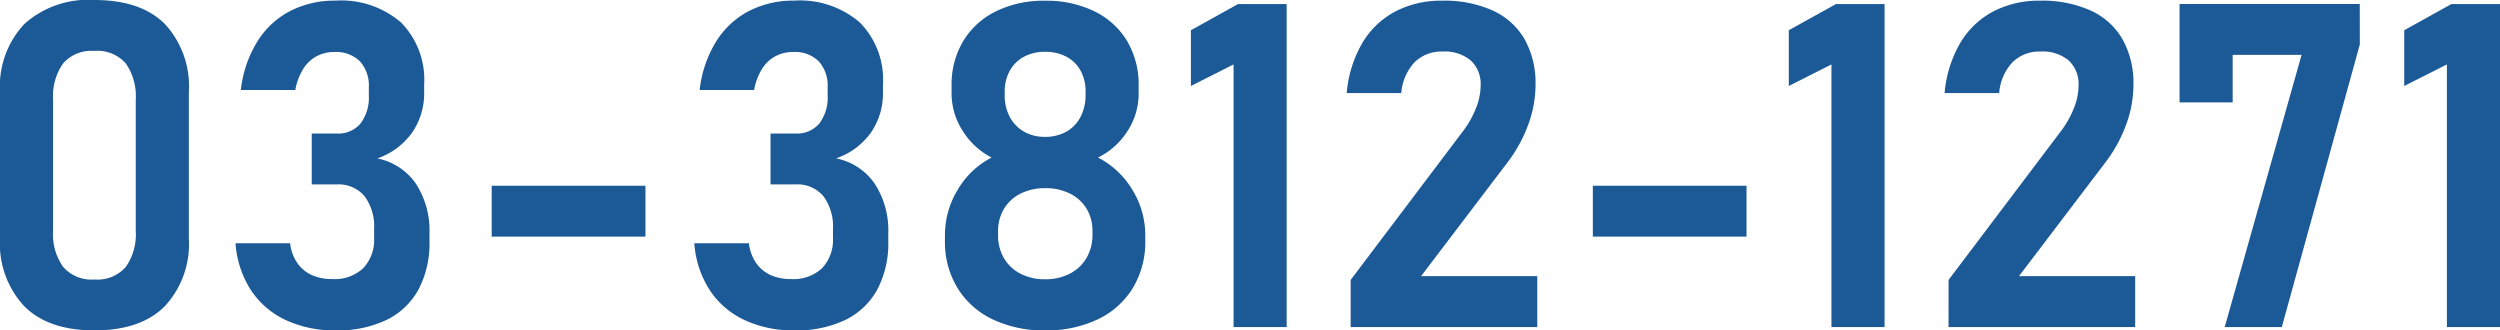 <svg xmlns="http://www.w3.org/2000/svg" width="219.766" height="29.043" viewBox="0 0 219.766 29.043">
  <path id="パス_1432" data-name="パス 1432" d="M11.035.293q-4.063,0-6.182-2.139A8.054,8.054,0,0,1,2.734-7.773v-12.91a8.019,8.019,0,0,1,2.129-5.947,8.381,8.381,0,0,1,6.172-2.119q4.082,0,6.191,2.109a8.056,8.056,0,0,1,2.109,5.957v12.91a8.041,8.041,0,0,1-2.119,5.947Q15.1.293,11.035.293Zm0-4.473a3.308,3.308,0,0,0,2.754-1.1,4.994,4.994,0,0,0,.879-3.174V-20a4.994,4.994,0,0,0-.879-3.174,3.308,3.308,0,0,0-2.754-1.1,3.308,3.308,0,0,0-2.754,1.1A4.994,4.994,0,0,0,7.4-20V-8.457a4.954,4.954,0,0,0,.889,3.174A3.313,3.313,0,0,0,11.035-4.18ZM32.246.293a10.137,10.137,0,0,1-4.395-.908,7.407,7.407,0,0,1-3.057-2.627,8.719,8.719,0,0,1-1.357-4.121h4.8a3.825,3.825,0,0,0,.635,1.738,3.115,3.115,0,0,0,1.27,1.055,4.321,4.321,0,0,0,1.807.352,3.672,3.672,0,0,0,2.715-.957,3.617,3.617,0,0,0,.957-2.676v-.762a4.427,4.427,0,0,0-.85-2.9,2.979,2.979,0,0,0-2.432-1.025H30.137v-4.473h2.207a2.556,2.556,0,0,0,2.08-.879,3.77,3.77,0,0,0,.732-2.48v-.684a3.178,3.178,0,0,0-.791-2.314,2.982,2.982,0,0,0-2.236-.811,3.3,3.3,0,0,0-1.562.371,3.135,3.135,0,0,0-1.182,1.123,5.324,5.324,0,0,0-.693,1.846H23.906a10.249,10.249,0,0,1,1.436-4.238,7.444,7.444,0,0,1,2.891-2.7,8.537,8.537,0,0,1,3.994-.918,8.054,8.054,0,0,1,5.762,1.924,7.158,7.158,0,0,1,2.031,5.459v.664a6.043,6.043,0,0,1-1.074,3.574A6.224,6.224,0,0,1,35.9-14.824a5.392,5.392,0,0,1,3.389,2.217,7.546,7.546,0,0,1,1.2,4.4v.664A8.676,8.676,0,0,1,39.521-3.3,6.357,6.357,0,0,1,36.709-.625,9.937,9.937,0,0,1,32.246.293ZM59.473-12.422v4.473H45.957v-4.473ZM72.578.293a10.137,10.137,0,0,1-4.395-.908,7.407,7.407,0,0,1-3.057-2.627A8.719,8.719,0,0,1,63.77-7.363h4.8a3.825,3.825,0,0,0,.635,1.738,3.115,3.115,0,0,0,1.27,1.055,4.321,4.321,0,0,0,1.807.352A3.672,3.672,0,0,0,75-5.176a3.617,3.617,0,0,0,.957-2.676v-.762a4.427,4.427,0,0,0-.85-2.9,2.979,2.979,0,0,0-2.432-1.025H70.469v-4.473h2.207a2.556,2.556,0,0,0,2.08-.879,3.77,3.77,0,0,0,.732-2.48v-.684a3.178,3.178,0,0,0-.791-2.314,2.982,2.982,0,0,0-2.236-.811,3.3,3.3,0,0,0-1.562.371,3.135,3.135,0,0,0-1.182,1.123,5.324,5.324,0,0,0-.693,1.846H64.238a10.249,10.249,0,0,1,1.436-4.238,7.444,7.444,0,0,1,2.891-2.7,8.537,8.537,0,0,1,3.994-.918,8.054,8.054,0,0,1,5.762,1.924,7.158,7.158,0,0,1,2.031,5.459v.664a6.043,6.043,0,0,1-1.074,3.574,6.224,6.224,0,0,1-3.047,2.246,5.392,5.392,0,0,1,3.389,2.217,7.546,7.546,0,0,1,1.2,4.4v.664A8.676,8.676,0,0,1,79.854-3.3,6.357,6.357,0,0,1,77.041-.625,9.937,9.937,0,0,1,72.578.293Zm22.031,0A10.4,10.4,0,0,1,89.98-.684a7.28,7.28,0,0,1-3.086-2.764A7.79,7.79,0,0,1,85.8-7.6v-.469a7.663,7.663,0,0,1,1.123-4A7.364,7.364,0,0,1,89.9-14.9a6.489,6.489,0,0,1-2.549-2.363,6.044,6.044,0,0,1-.967-3.262v-.7a7.4,7.4,0,0,1,1.025-3.916,6.89,6.89,0,0,1,2.881-2.617,9.534,9.534,0,0,1,4.316-.928,9.6,9.6,0,0,1,4.326.928,6.813,6.813,0,0,1,2.881,2.617,7.452,7.452,0,0,1,1.016,3.916v.7a6.016,6.016,0,0,1-.977,3.291,6.372,6.372,0,0,1-2.6,2.334,7.518,7.518,0,0,1,3.027,2.842,7.563,7.563,0,0,1,1.133,3.994V-7.6a7.844,7.844,0,0,1-1.084,4.15A7.205,7.205,0,0,1,99.248-.684,10.458,10.458,0,0,1,94.609.293Zm0-4.492a4.611,4.611,0,0,0,2.178-.5,3.585,3.585,0,0,0,1.465-1.387,4.019,4.019,0,0,0,.518-2.061v-.273a3.735,3.735,0,0,0-.518-1.982A3.552,3.552,0,0,0,96.8-11.729a4.75,4.75,0,0,0-2.187-.479,4.705,4.705,0,0,0-2.168.479,3.53,3.53,0,0,0-1.455,1.338A3.786,3.786,0,0,0,90.469-8.4v.293a3.966,3.966,0,0,0,.518,2.051,3.555,3.555,0,0,0,1.455,1.367A4.627,4.627,0,0,0,94.609-4.2Zm0-12.52a3.719,3.719,0,0,0,1.865-.459,3.123,3.123,0,0,0,1.25-1.3,4.154,4.154,0,0,0,.439-1.953V-20.7a3.754,3.754,0,0,0-.439-1.836,3,3,0,0,0-1.25-1.23,3.923,3.923,0,0,0-1.865-.43,3.865,3.865,0,0,0-1.855.43,3.074,3.074,0,0,0-1.25,1.23,3.729,3.729,0,0,0-.449,1.855v.293a3.98,3.98,0,0,0,.449,1.924,3.22,3.22,0,0,0,1.25,1.289A3.665,3.665,0,0,0,94.609-16.719ZM115.84,0h-4.668V-23.086l-3.75,1.895v-4.9l4.141-2.3h4.277Zm5.625-4.141,9.824-13.008a8.572,8.572,0,0,0,1.182-2.061,5.427,5.427,0,0,0,.42-1.982v-.039a2.814,2.814,0,0,0-.869-2.207,3.571,3.571,0,0,0-2.471-.781,3.342,3.342,0,0,0-2.471.947,4.441,4.441,0,0,0-1.162,2.686v.02h-4.8v-.02a10.559,10.559,0,0,1,1.367-4.375,7.386,7.386,0,0,1,2.891-2.773,8.675,8.675,0,0,1,4.141-.957,10.362,10.362,0,0,1,4.443.869,6.172,6.172,0,0,1,2.8,2.529,7.89,7.89,0,0,1,.957,4v.02a10.13,10.13,0,0,1-.645,3.486,12.57,12.57,0,0,1-1.816,3.311l-7.6,10h10.215V0H121.465Zm34.8-8.281v4.473H142.754v-4.473ZM168.4,0H163.73V-23.086l-3.75,1.895v-4.9l4.141-2.3H168.4Zm5.625-4.141,9.824-13.008a8.572,8.572,0,0,0,1.182-2.061,5.427,5.427,0,0,0,.42-1.982v-.039a2.814,2.814,0,0,0-.869-2.207,3.571,3.571,0,0,0-2.471-.781,3.342,3.342,0,0,0-2.471.947,4.441,4.441,0,0,0-1.162,2.686v.02h-4.8v-.02a10.559,10.559,0,0,1,1.367-4.375,7.386,7.386,0,0,1,2.891-2.773,8.675,8.675,0,0,1,4.141-.957,10.362,10.362,0,0,1,4.443.869,6.172,6.172,0,0,1,2.8,2.529,7.89,7.89,0,0,1,.957,4v.02a10.13,10.13,0,0,1-.645,3.486,12.57,12.57,0,0,1-1.816,3.311l-7.6,10H190.43V0H174.023Zm36.152-20.7L203.32,0H198.3l6.758-23.926H199v4.18h-4.668V-28.4h15.84ZM222.5,0h-4.668V-23.086l-3.75,1.895v-4.9l4.141-2.3H222.5Z" transform="translate(-2.734 28.75)" fill="#1b5997"/>
</svg>

